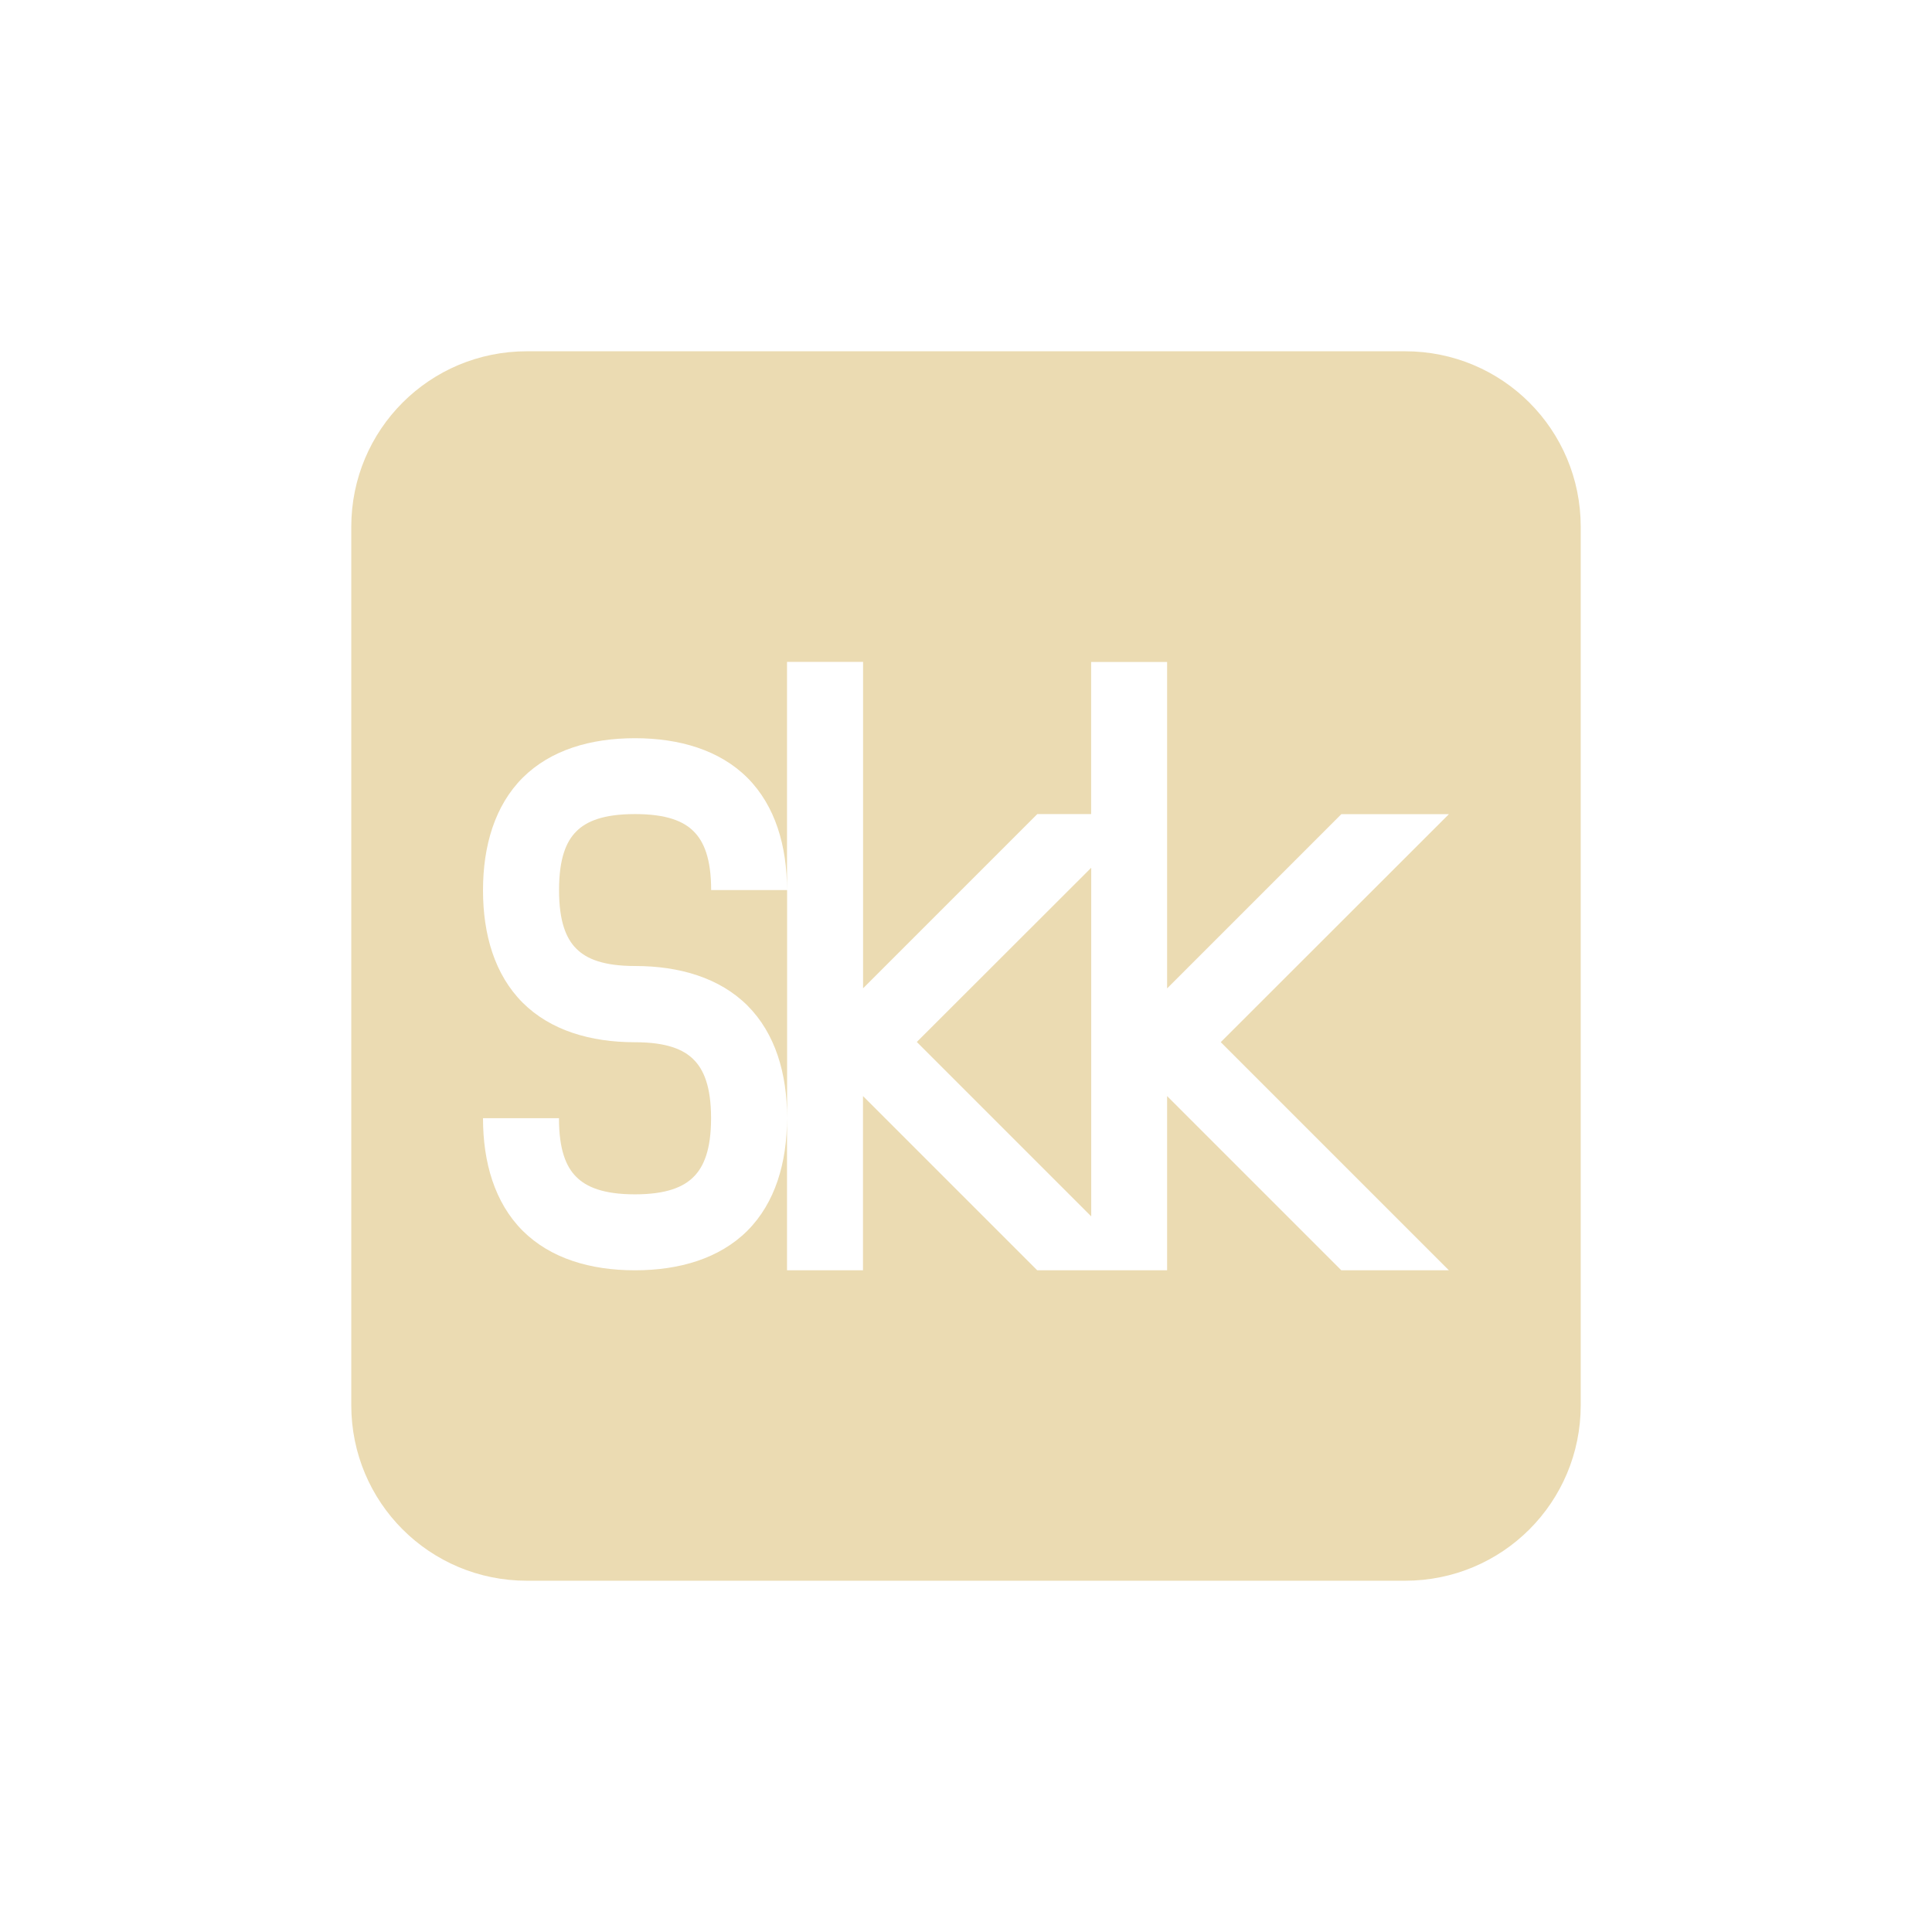 <svg width="22" height="22" version="1.1" xmlns="http://www.w3.org/2000/svg">
  <defs>
    <style id="current-color-scheme" type="text/css">.ColorScheme-Text { color:#ebdbb2; } .ColorScheme-Highlight { color:#458588; }</style>
  </defs>
  <path class="ColorScheme-Text" d="m6 4c-1.108 0-2 0.892-2 2v10c0 1.108 0.892 2 2 2h10c1.108 0 2-0.892 2-2v-10c0-1.108-0.892-2-2-2zm2.963 3.537h0.865v3.717l1.984-1.984h0.613v-1.732h0.865v3.717l1.984-1.984h1.225l-2.598 2.596 2.598 2.598h-1.225l-1.984-1.984v1.984h-1.479l-1.984-1.984v1.984h-0.865v-1.732c0 0.505-0.134 0.963-0.451 1.281-0.319 0.318-0.777 0.451-1.281 0.451-0.505 0-0.961-0.134-1.279-0.451-0.318-0.319-0.451-0.777-0.451-1.281h0.865c0 0.361 0.082 0.554 0.197 0.668 0.114 0.115 0.307 0.199 0.668 0.199s0.554-0.084 0.668-0.199c0.115-0.114 0.199-0.307 0.199-0.668s-0.084-0.554-0.199-0.668c-0.114-0.115-0.307-0.197-0.668-0.197-0.505 0-0.961-0.134-1.279-0.451-0.318-0.319-0.451-0.775-0.451-1.279 0-0.505 0.134-0.963 0.451-1.281 0.319-0.318 0.775-0.451 1.279-0.451 0.505 0 0.963 0.134 1.281 0.451 0.318 0.319 0.451 0.777 0.451 1.281v-2.598zm0 2.598h-0.865c0-0.361-0.084-0.554-0.199-0.668-0.114-0.115-0.307-0.197-0.668-0.197s-0.554 0.082-0.668 0.197c-0.115 0.114-0.197 0.307-0.197 0.668s0.082 0.554 0.197 0.668c0.114 0.115 0.307 0.197 0.668 0.197 0.505 0 0.963 0.134 1.281 0.451 0.318 0.319 0.451 0.775 0.451 1.279v-2.596zm3.463-0.254-1.986 1.984 1.986 1.986v-3.971z" fill="currentColor"/>
</svg>
